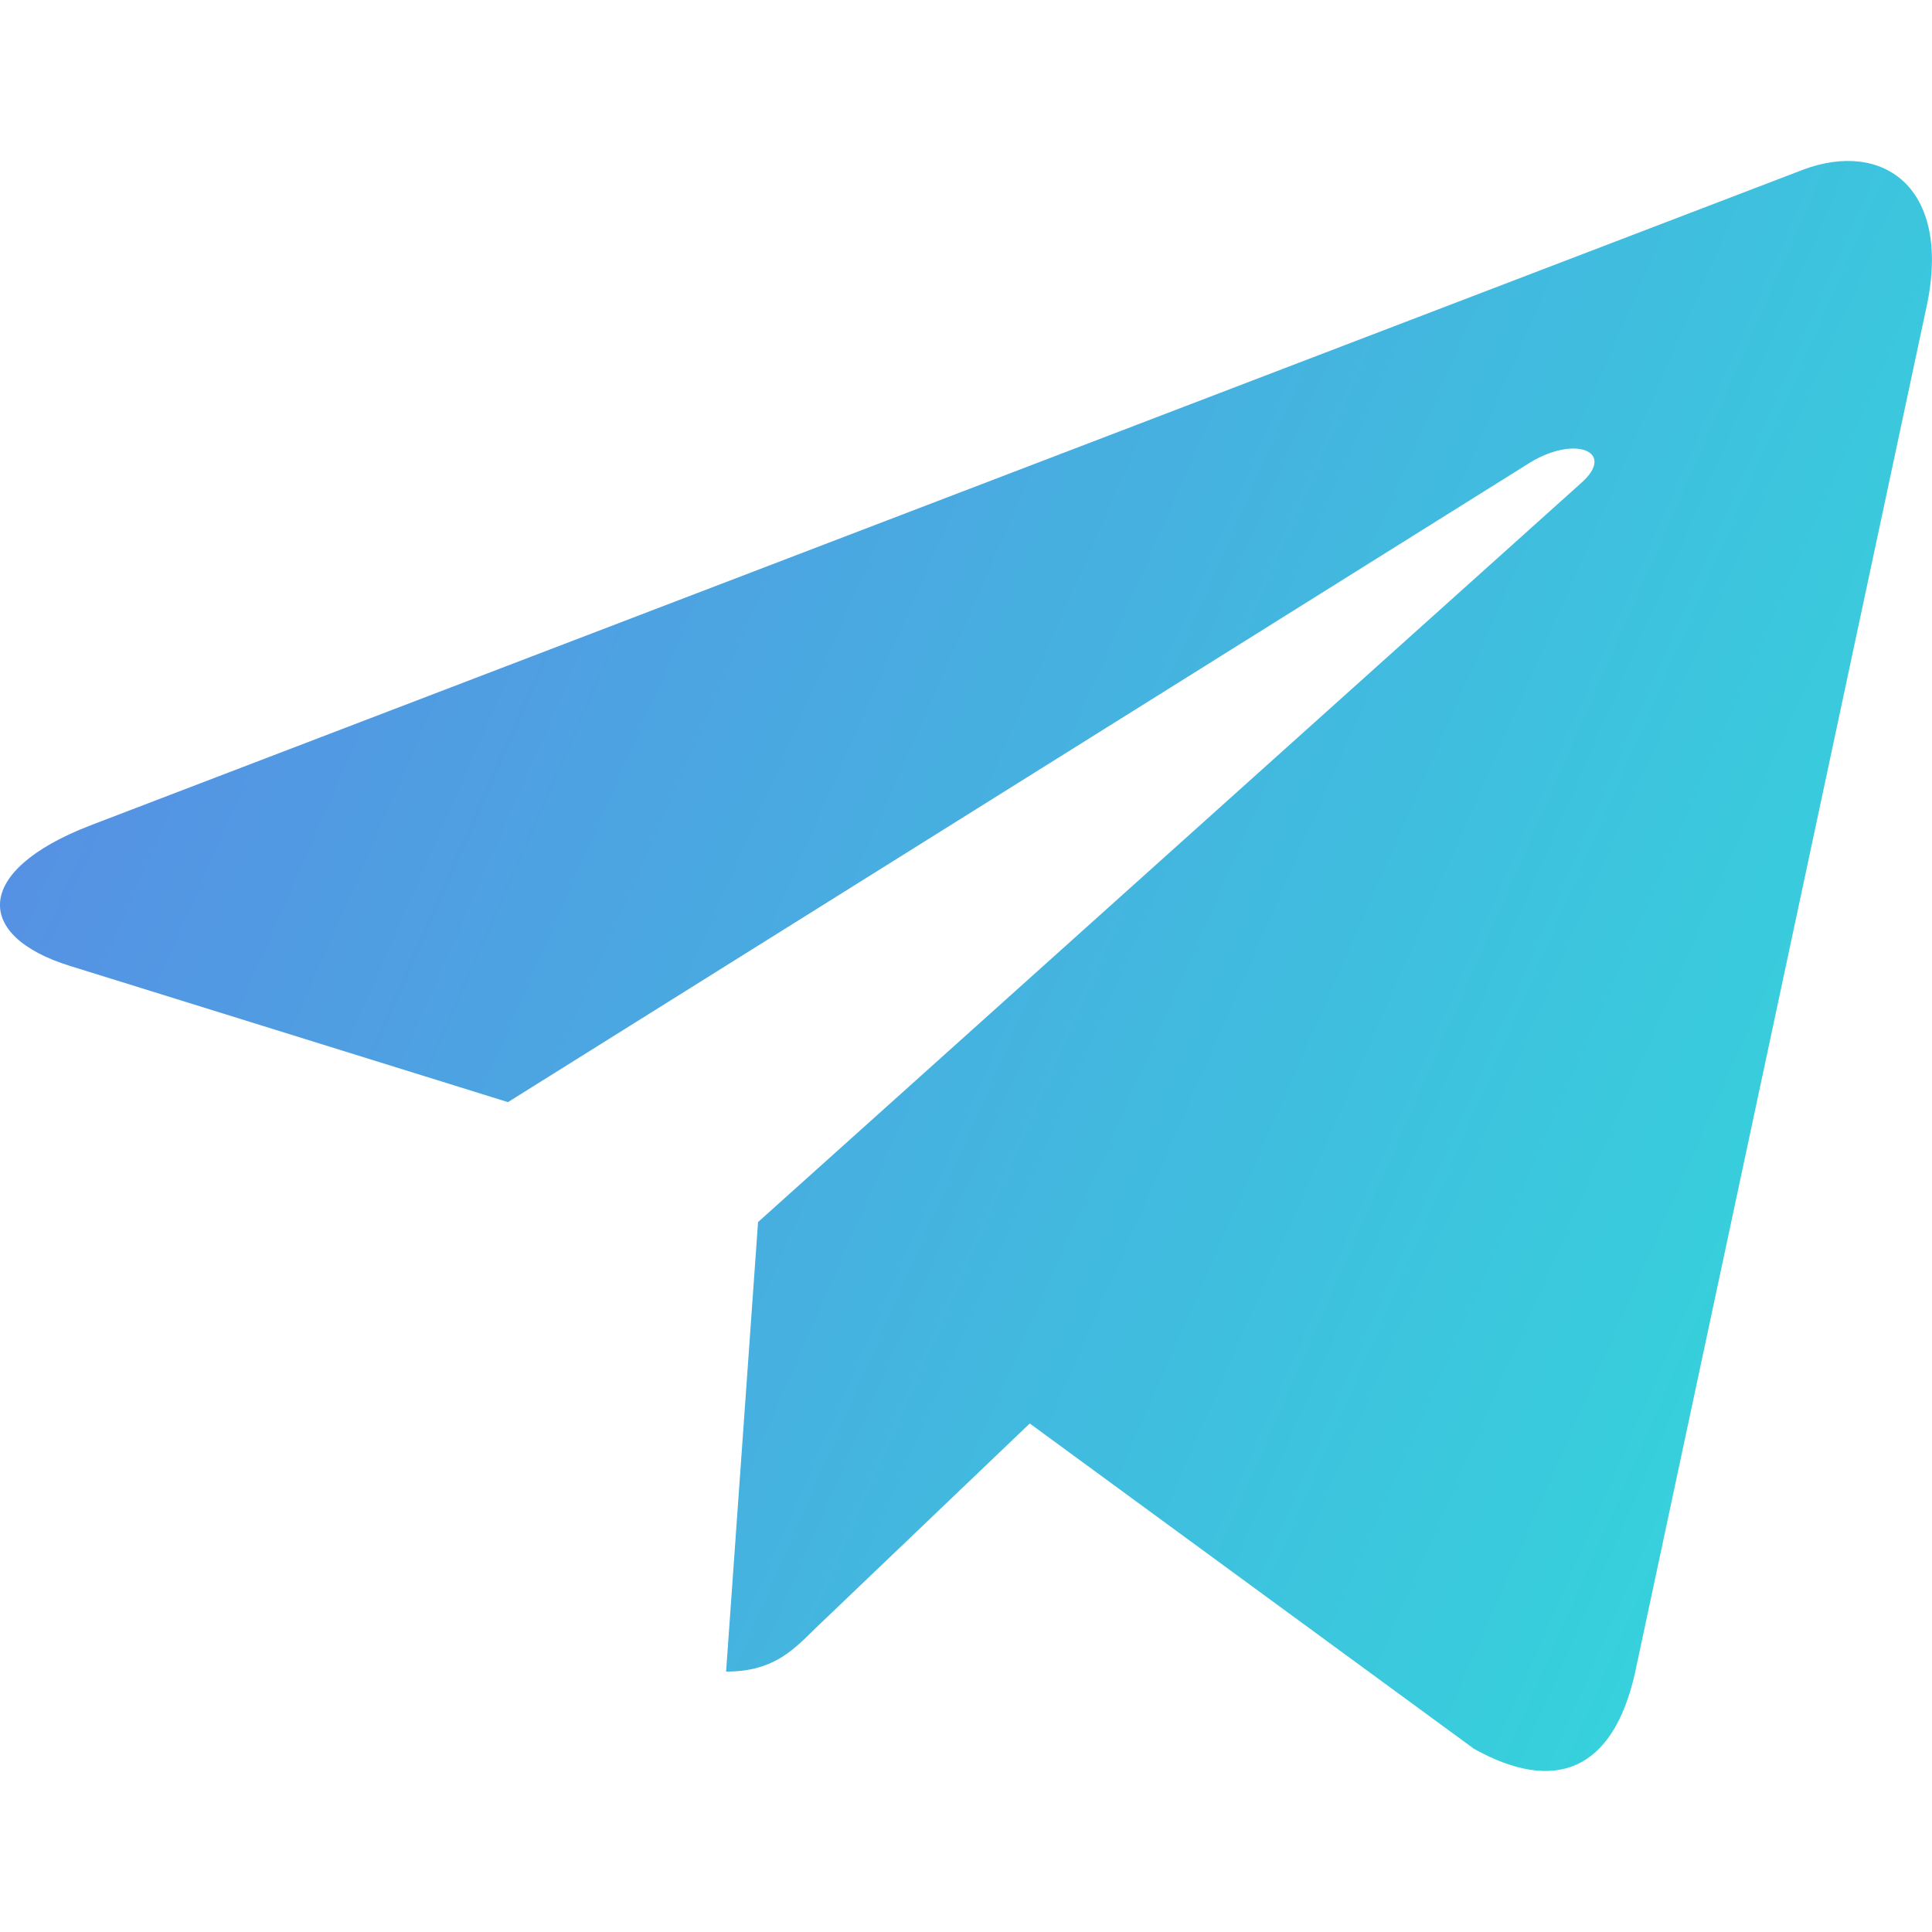 <svg width="52" height="52" viewBox="0 0 52 52" fill="none" xmlns="http://www.w3.org/2000/svg">
<g clip-path="url(#clip0_708_1488)">
<path d="M20.403 32.892L19.543 44.991C20.774 44.991 21.307 44.462 21.946 43.827L27.716 38.313L39.672 47.069C41.864 48.291 43.409 47.647 44.001 45.051L51.848 8.279L51.85 8.277C52.546 5.035 50.678 3.768 48.542 4.563L2.414 22.223C-0.735 23.445 -0.687 25.2 1.878 25.996L13.672 29.664L41.065 12.523C42.354 11.67 43.526 12.142 42.562 12.996L20.403 32.892Z" fill="url(#paint0_linear_708_1488)"/>
</g>
<defs>
<linearGradient id="paint0_linear_708_1488" x1="45.523" y1="41.641" x2="-8.888" y2="17.788" gradientUnits="userSpaceOnUse">
<stop stop-color="#36D1DC"/>
<stop offset="0.964" stop-color="#5B86E5"/>
</linearGradient>
<clipPath id="clip0_708_1488">
<rect width="52" height="52" fill="white"/>
</clipPath>
</defs>
</svg>
